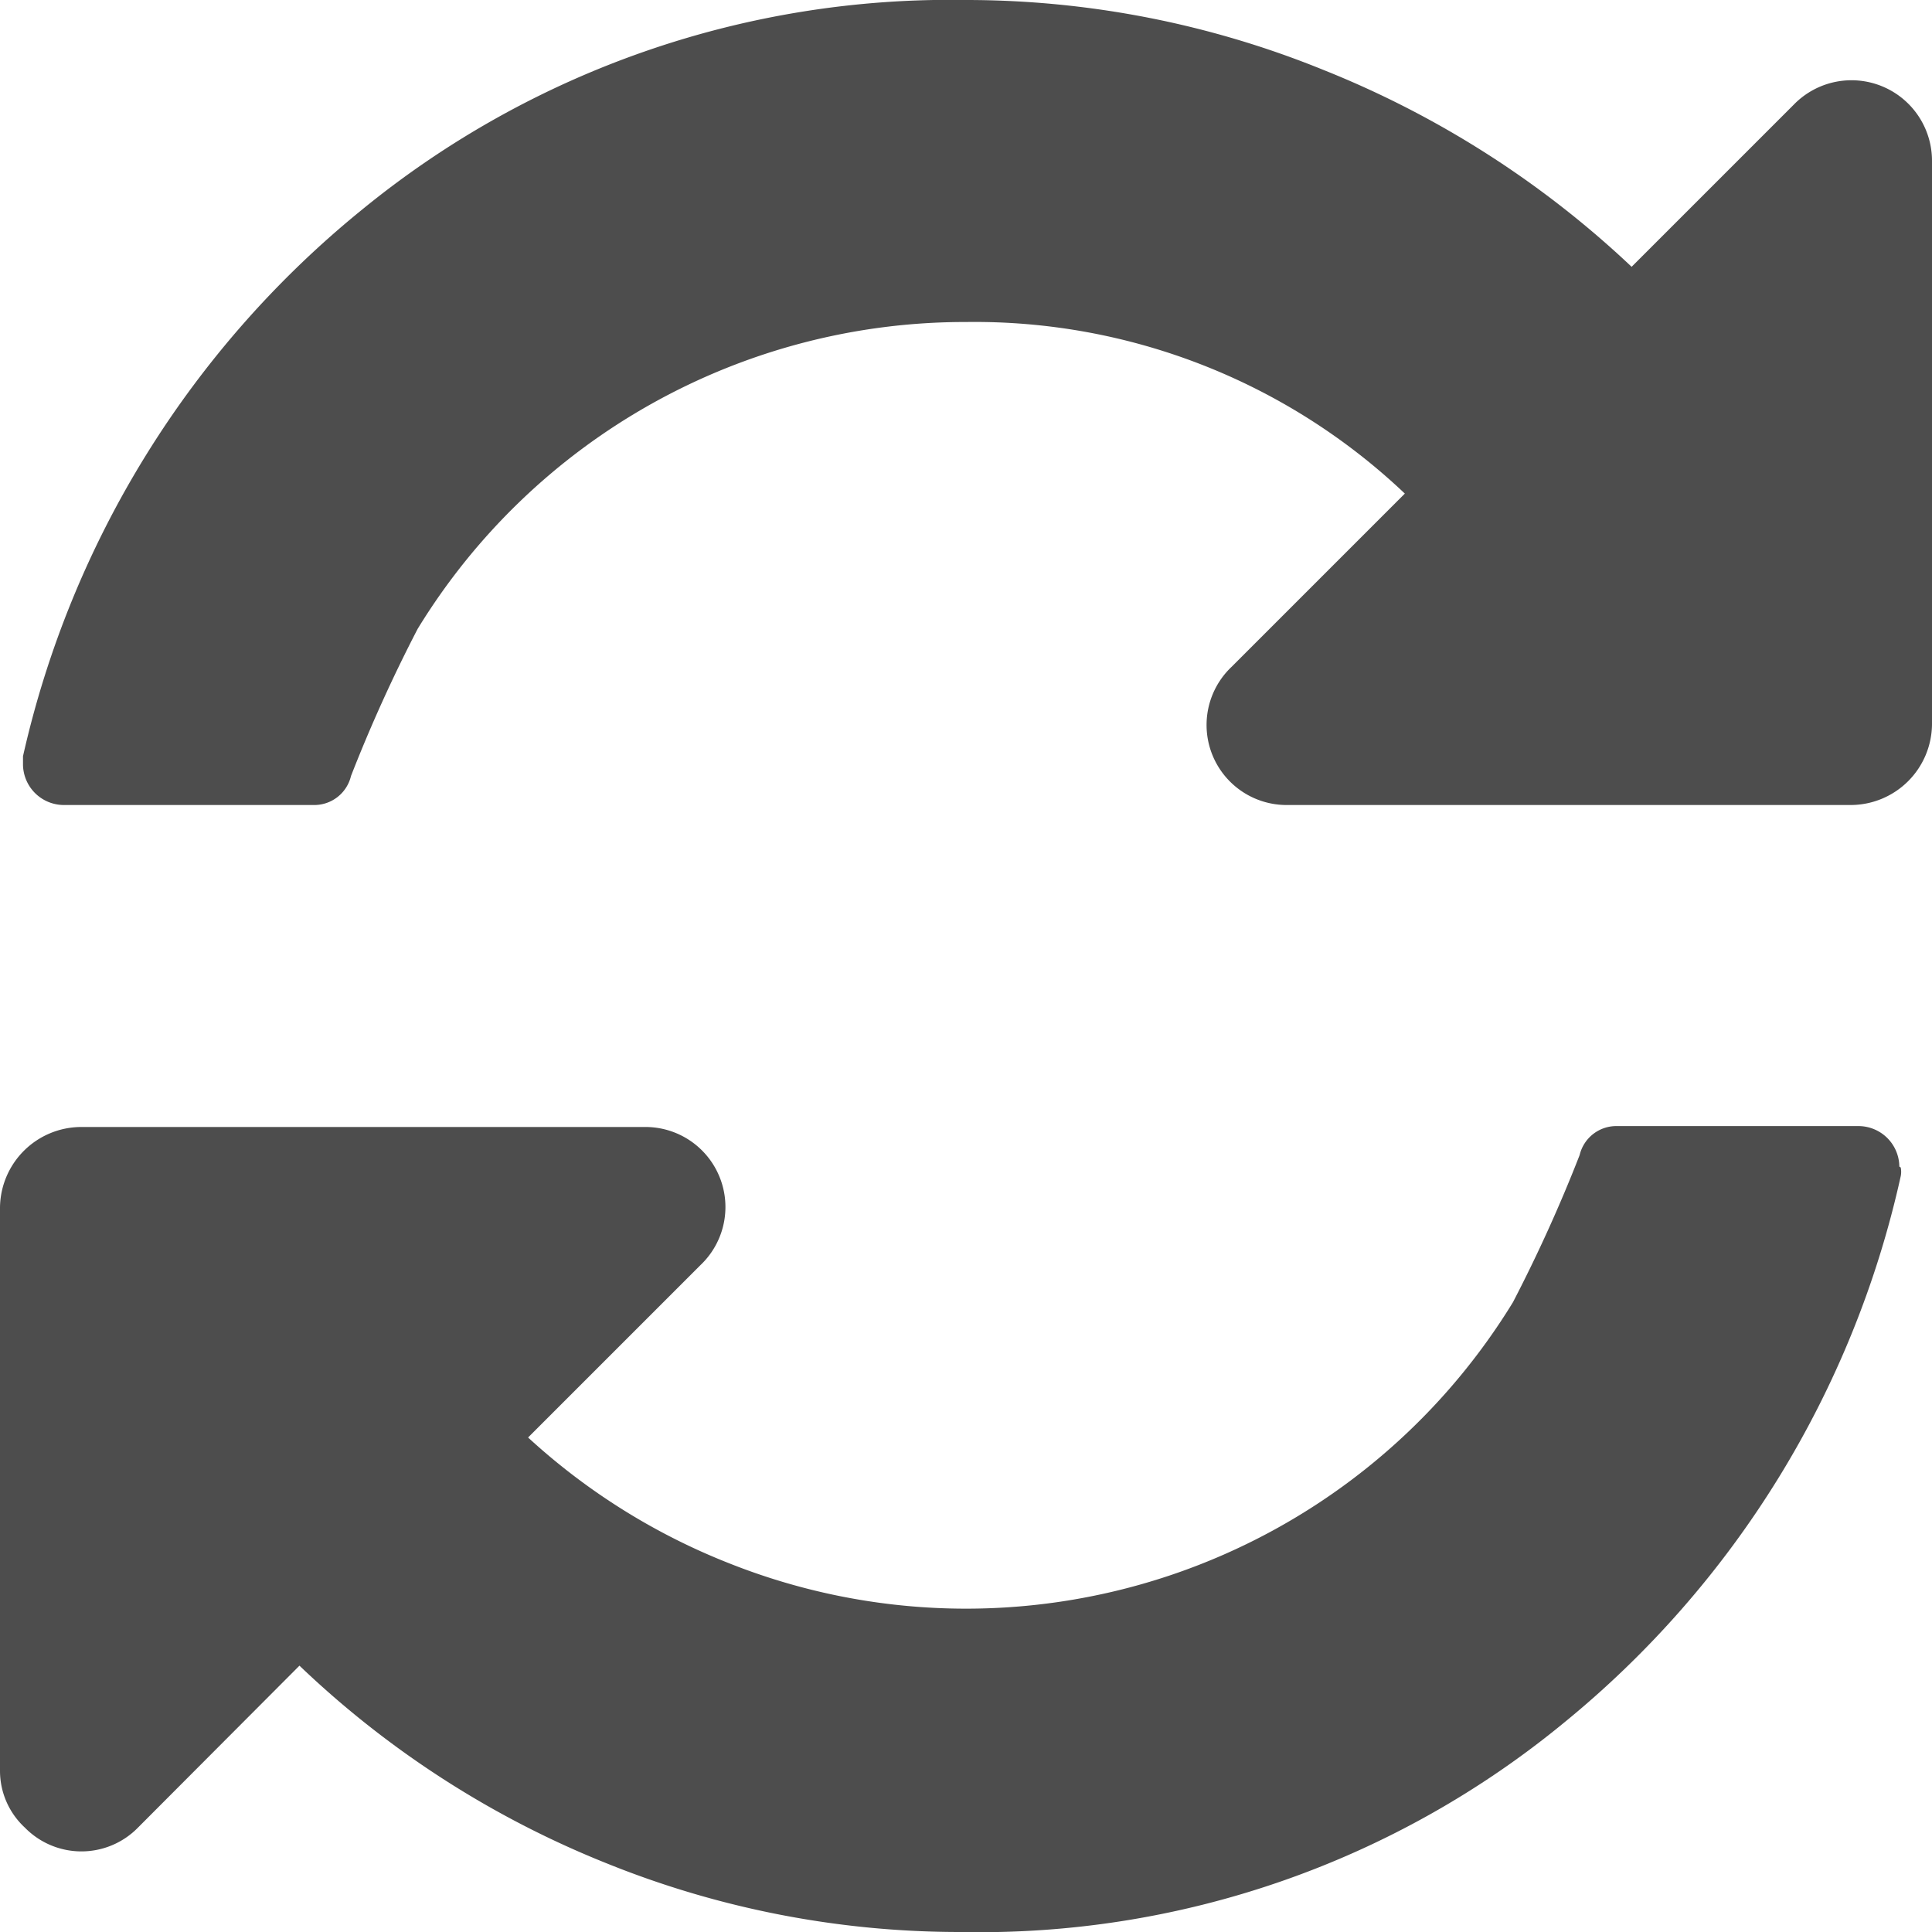 <svg id="Layer_1" data-name="Layer 1" xmlns="http://www.w3.org/2000/svg" viewBox="0 0 42 42"><defs><style>.cls-1{fill:#4d4d4d;}</style></defs><title>clear</title><path class="cls-1" d="M45.32,29.38a.48.48,0,0,1,0,.19A21.24,21.24,0,0,1,38,41.45,20,20,0,0,1,24.89,46a20.5,20.5,0,0,1-7.72-1.5,20.87,20.87,0,0,1-6.66-4.29L7,43.73a1.72,1.72,0,0,1-2.46,0A1.68,1.68,0,0,1,4,42.5V30.25A1.77,1.77,0,0,1,5.75,28.5H18a1.74,1.74,0,0,1,1.23,3l-3.75,3.75A14.1,14.1,0,0,0,19.89,38a13.94,13.94,0,0,0,17-5.69,32.85,32.85,0,0,0,1.45-3.2.82.82,0,0,1,.82-.63h5.25a.89.89,0,0,1,.88.88ZM46,7.5V19.75a1.77,1.77,0,0,1-1.75,1.75H32a1.74,1.74,0,0,1-1.23-3l3.77-3.77A13.59,13.59,0,0,0,25,11a13.95,13.95,0,0,0-11.92,6.67,33.11,33.11,0,0,0-1.45,3.2.82.82,0,0,1-.82.63H5.37a.89.89,0,0,1-.87-.87v-.19A21.33,21.33,0,0,1,11.88,8.55,20.19,20.19,0,0,1,25,4a20.63,20.63,0,0,1,7.77,1.52,21.2,21.2,0,0,1,6.7,4.28L43,6.27A1.75,1.75,0,0,1,46,7.5Z" transform="translate(-4 -4)"/></svg>
